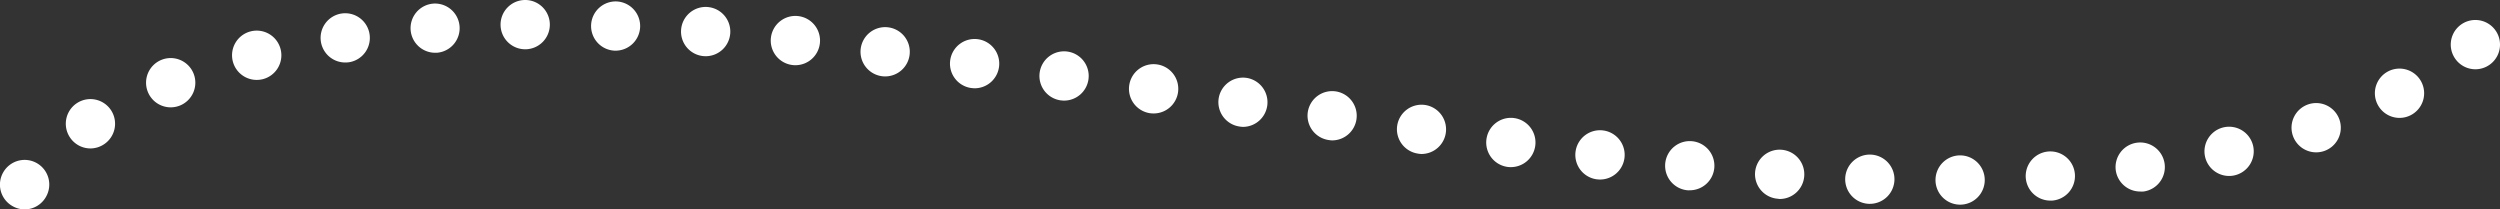 <svg xmlns="http://www.w3.org/2000/svg" viewBox="0 0 608.82 50.97"><rect x="0" y="0" width="608.82" height="50.97" fill="#333333" stroke="none"/><path d="M3.06,50.2A6,6,0,0,1,.77,42h0a6,6,0,0,1,8.17-2.29h0a6,6,0,0,1,2.29,8.17h0A6,6,0,0,1,6,51H6A6,6,0,0,1,3.06,50.2Zm468.29-6.26a6,6,0,0,1,5.89-6.1h0a6,6,0,0,1,6.1,5.9h0a6,6,0,0,1-5.89,6.1h-.1A6,6,0,0,1,471.35,43.94Zm-16.2,5.7a6,6,0,0,1-5.79-6.2h0a6,6,0,0,1,6.2-5.79h0a6,6,0,0,1,5.79,6.2h0a6,6,0,0,1-6,5.79h-.21Zm38.18-6.34a6,6,0,0,1,5.57-6.41h0a6,6,0,0,1,6.4,5.56h0a6,6,0,0,1-5.56,6.4h-.43A6,6,0,0,1,493.33,43.3Zm-60.39,5.1A6,6,0,0,1,427.41,42h0a6,6,0,0,1,6.45-5.53h0a6,6,0,0,1,5.52,6.45h0a6,6,0,0,1-6,5.54h0Zm82.31-6.91a6,6,0,0,1,5.15-6.74h0a6,6,0,0,1,6.75,5.15h0A6,6,0,0,1,522,46.64h0a5.51,5.51,0,0,1-.81,0h0A6,6,0,0,1,515.25,41.49ZM410.86,46.33h0a6,6,0,0,1-5.32-6.62h0a6,6,0,0,1,6.62-5.31h0A6,6,0,0,1,417.47,41h0a6,6,0,0,1-6,5.34h0Q411.19,46.36,410.86,46.33Zm-22-2.66h0a6,6,0,0,1-5.17-6.73h0a6,6,0,0,1,6.74-5.17h0a6,6,0,0,1,5.17,6.73h0a6,6,0,0,1-5.94,5.22h0A7.13,7.13,0,0,1,388.9,43.67ZM537,38.19A6,6,0,0,1,541.56,31h0a6,6,0,0,1,7.15,4.57h0a6,6,0,0,1-4.57,7.14h0a5.72,5.72,0,0,1-1.29.14h0A6,6,0,0,1,537,38.19ZM367,40.63A6,6,0,0,1,362,33.84h0a6,6,0,0,1,6.79-5.08h0a6,6,0,0,1,5.08,6.8h0a6,6,0,0,1-5.93,5.14h0A5.27,5.27,0,0,1,367,40.63ZM345.26,37.4h0a6,6,0,0,1-5-6.83h0a6,6,0,0,1,6.83-5h0a6,6,0,0,1,5,6.82h0a6,6,0,0,1-5.93,5.11h0A5.46,5.46,0,0,1,345.26,37.4ZM558.36,33a6,6,0,0,1,3.78-7.59h0a6,6,0,0,1,7.6,3.78h0a6,6,0,0,1-3.78,7.6h0a6.1,6.1,0,0,1-1.91.31h0A6,6,0,0,1,558.36,33ZM17,33.41a6,6,0,0,1,1.74-8.3h0a6,6,0,0,1,8.3,1.73h0a6,6,0,0,1-1.73,8.31h0a6,6,0,0,1-3.28,1h0A6,6,0,0,1,17,33.41Zm306.49.68h0a6,6,0,0,1-5-6.83h0a6,6,0,0,1,6.84-5h0a6,6,0,0,1,5,6.84h0a6,6,0,0,1-5.93,5.09h0A5.58,5.58,0,0,1,323.51,34.09ZM301.78,30.8a6,6,0,0,1-5-6.83h0a6,6,0,0,1,6.82-5h0a6,6,0,0,1,5,6.83h0a6,6,0,0,1-5.92,5.1h0A6.8,6.8,0,0,1,301.78,30.8ZM579,25.42a6,6,0,0,1,2.64-8.07h0A6,6,0,0,1,589.7,20h0a6,6,0,0,1-2.64,8.06h0a6,6,0,0,1-2.7.65h0A6,6,0,0,1,579,25.42ZM280.05,27.57A6,6,0,0,1,275,20.76h0a6,6,0,0,1,6.81-5.07h0a6,6,0,0,1,5.07,6.81h0a6,6,0,0,1-5.93,5.13h0A6.51,6.51,0,0,1,280.05,27.57ZM36,22.37a6,6,0,0,1,3.34-7.8h0a6,6,0,0,1,7.8,3.34h0a6,6,0,0,1-3.34,7.8h0a6.05,6.05,0,0,1-2.23.43h0A6,6,0,0,1,36,22.37Zm222.29,2.07a6,6,0,0,1-5.1-6.78h0a6,6,0,0,1,6.78-5.1h0a6,6,0,0,1,5.1,6.78h0a6,6,0,0,1-5.93,5.16h0A6.18,6.18,0,0,1,258.31,24.44Zm-21.75-3h0a6,6,0,0,1-5.14-6.75h0a6,6,0,0,1,6.75-5.14h0a6,6,0,0,1,5.14,6.75h0a6,6,0,0,1-5.94,5.2h0A5.73,5.73,0,0,1,236.56,21.43ZM56.69,14.92a6,6,0,0,1,4.36-7.28h0A6,6,0,0,1,68.34,12h0A6,6,0,0,1,64,19.28h0a6.16,6.16,0,0,1-1.47.18h0A6,6,0,0,1,56.69,14.92ZM214.8,18.56a6,6,0,0,1-5.19-6.72h0a6,6,0,0,1,6.72-5.18h0a6,6,0,0,1,5.18,6.72h0a6,6,0,0,1-5.94,5.23h0A5.06,5.06,0,0,1,214.8,18.56Zm383.4-3.88a6,6,0,0,1,.8-8.44h0a6,6,0,0,1,8.45.81h0a6,6,0,0,1-.8,8.44h0a6,6,0,0,1-3.82,1.38h0A6,6,0,0,1,598.2,14.68ZM193,15.84a6,6,0,0,1-5.26-6.66h0a6,6,0,0,1,6.66-5.26h0a6,6,0,0,1,5.26,6.66h0a6,6,0,0,1-5.95,5.3h0A5.63,5.63,0,0,1,193,15.84ZM78.14,10.1A6,6,0,0,1,83.2,3.29h0A6,6,0,0,1,90,8.34h0A6,6,0,0,1,85,15.16h0a6.77,6.77,0,0,1-.89.06h0A6,6,0,0,1,78.14,10.1Zm93.22,3.57a6,6,0,0,1-5.49-6.47h0a6,6,0,0,1,6.47-5.49h0a6,6,0,0,1,5.49,6.47h0a6,6,0,0,1-6,5.51h0ZM100,7.29A6,6,0,0,1,105.51.88h0a6,6,0,0,1,6.41,5.56h0a6,6,0,0,1-5.56,6.41h0l-.43,0h0A6,6,0,0,1,100,7.29Zm49.71,5.05a6,6,0,0,1-5.76-6.23h0A6,6,0,0,1,150.14.35h0a6,6,0,0,1,5.75,6.23h0a6,6,0,0,1-6,5.76h-.24ZM121.9,6.06A6,6,0,0,1,127.84,0h0a6,6,0,0,1,6.06,5.94h0A6,6,0,0,1,128,12h-.06A6,6,0,0,1,121.9,6.06Z" style="fill:#fff"/></svg>